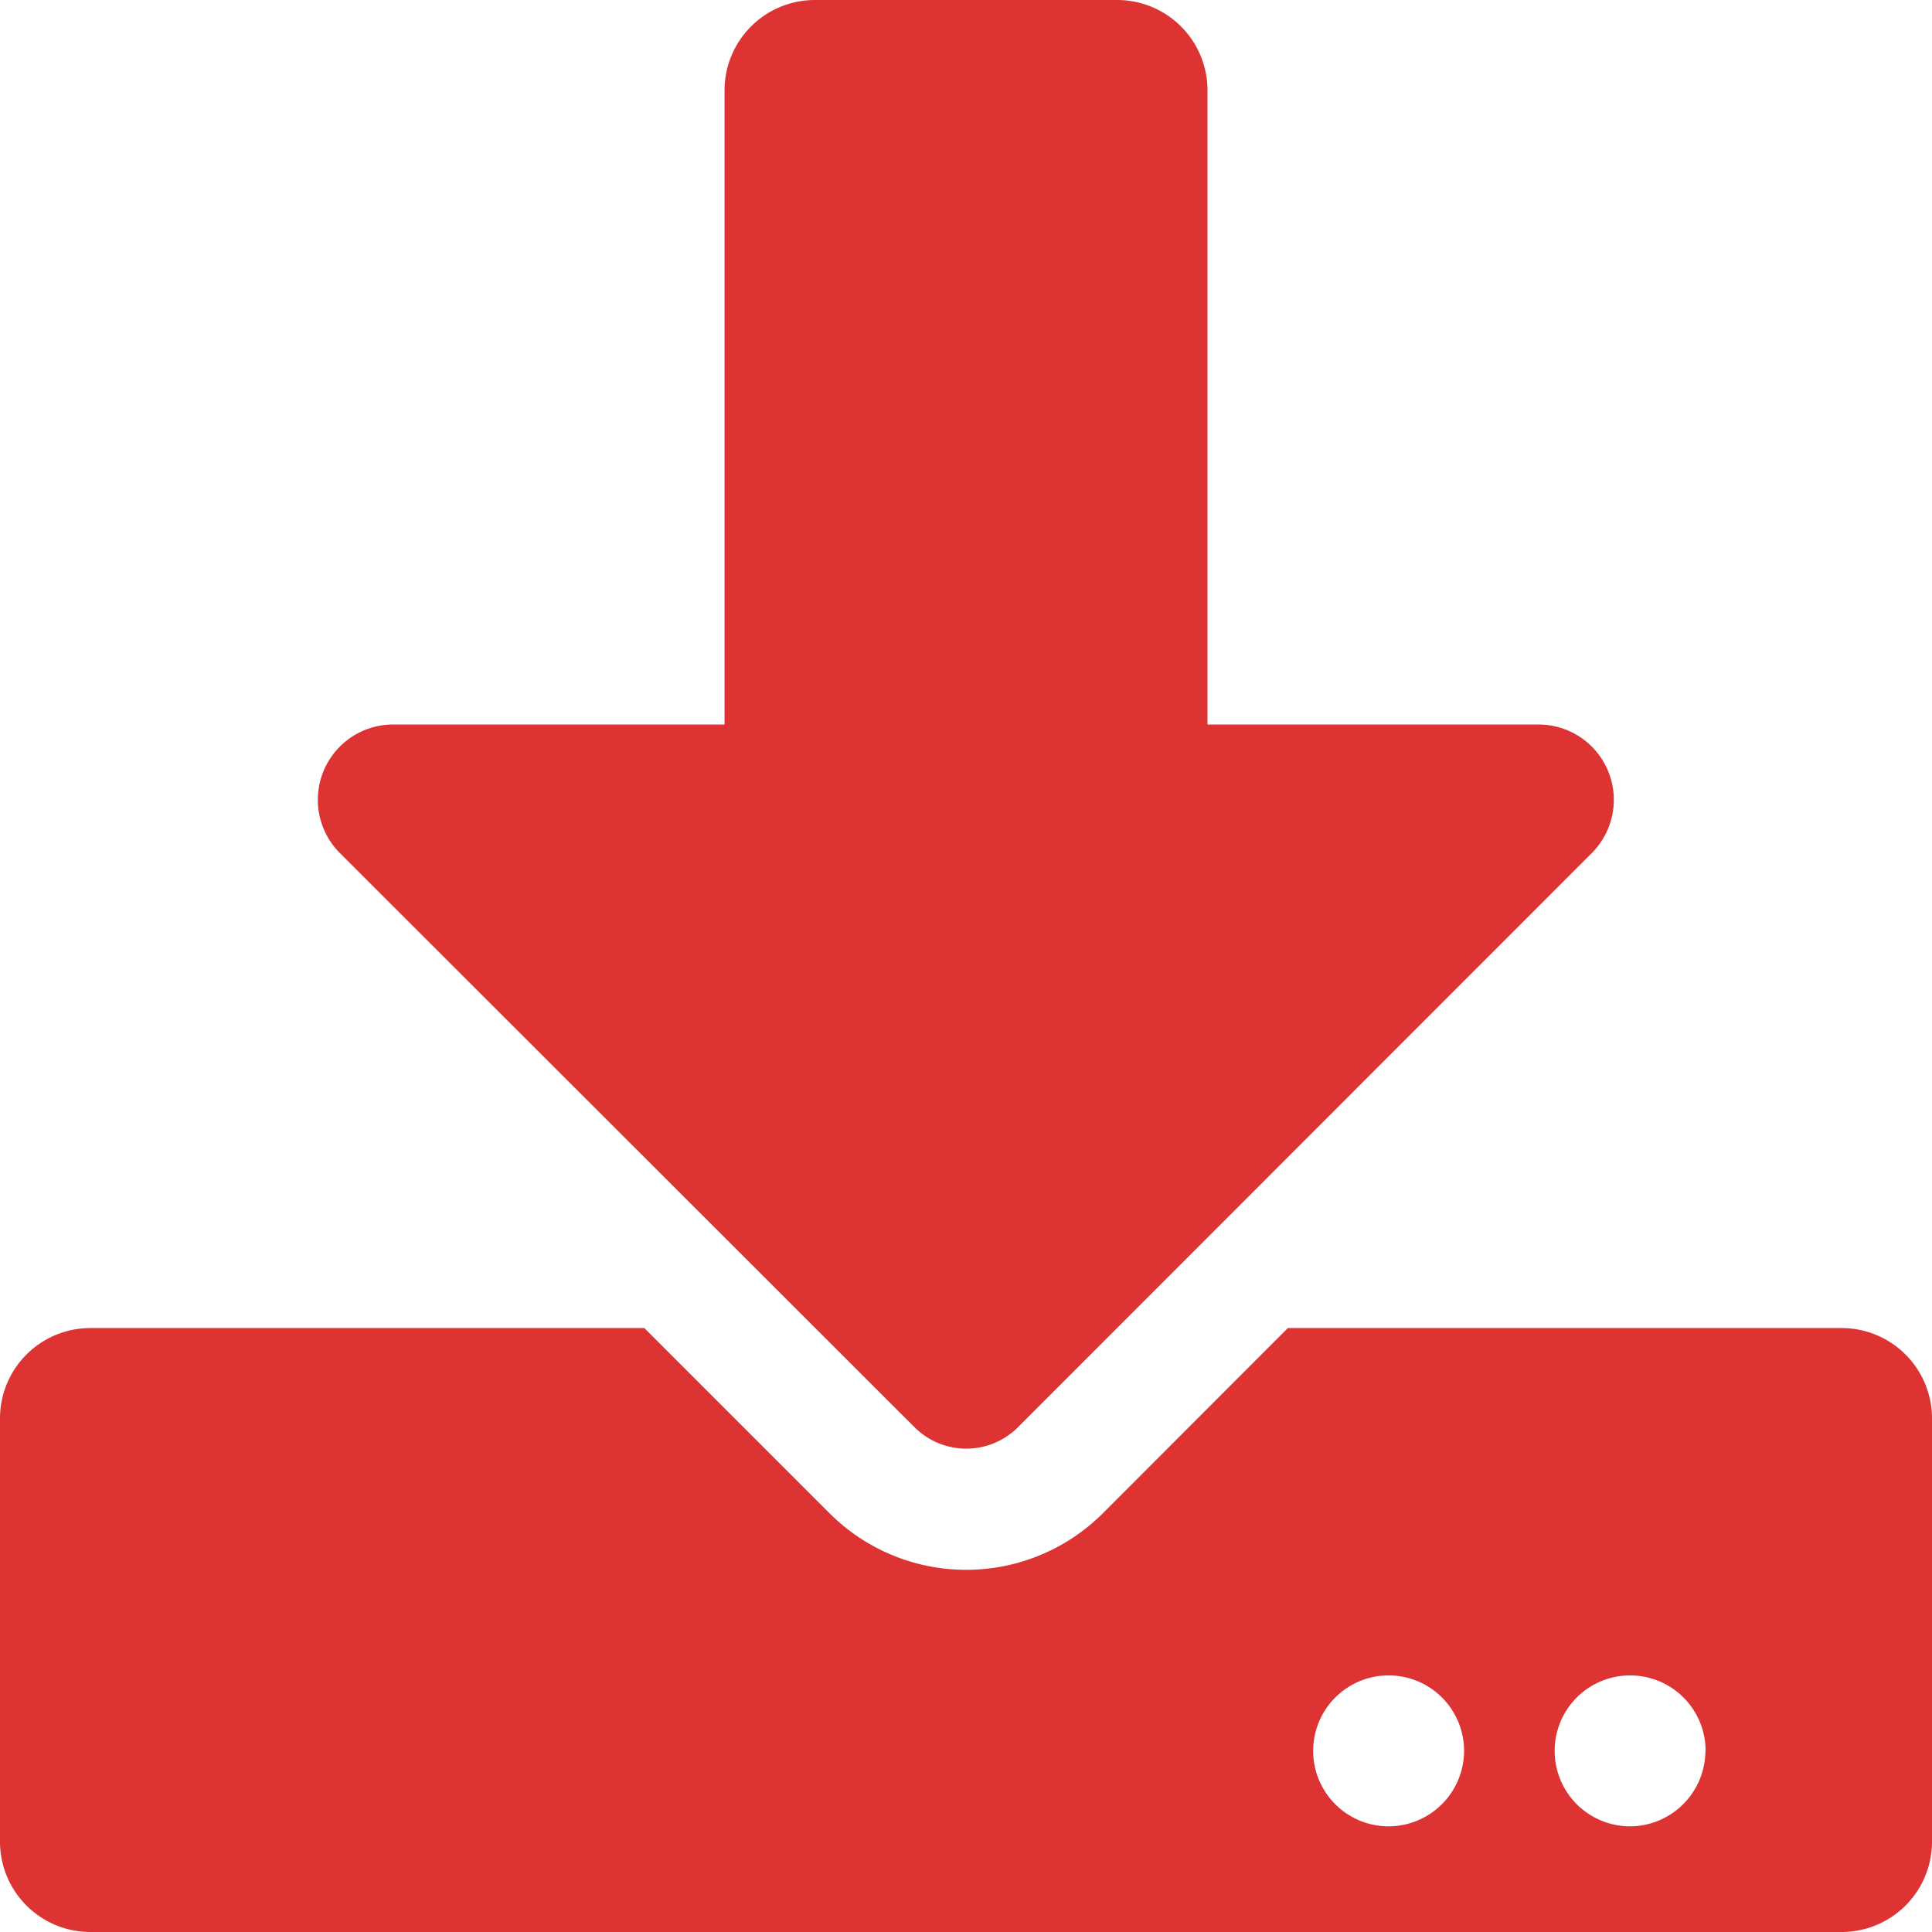 <svg xmlns="http://www.w3.org/2000/svg" width="39.424" height="39.424" viewBox="0 0 39.424 39.424">
  <path id="Icon_awesome-download" data-name="Icon awesome-download" d="M16.632,0h6.16A1.844,1.844,0,0,1,24.64,1.848V14.784h6.753a1.537,1.537,0,0,1,1.086,2.626L20.767,29.129a1.492,1.492,0,0,1-2.1,0L6.938,17.41a1.537,1.537,0,0,1,1.086-2.626h6.761V1.848A1.844,1.844,0,0,1,16.632,0ZM39.424,28.952v8.624a1.844,1.844,0,0,1-1.848,1.848H1.848A1.844,1.844,0,0,1,0,37.576V28.952A1.844,1.844,0,0,1,1.848,27.1h11.3l3.773,3.773a3.946,3.946,0,0,0,5.59,0L26.28,27.1h11.3A1.844,1.844,0,0,1,39.424,28.952Zm-9.548,6.776a1.54,1.54,0,1,0-1.54,1.54A1.545,1.545,0,0,0,29.876,35.728Zm4.928,0a1.54,1.54,0,1,0-1.54,1.54A1.545,1.545,0,0,0,34.8,35.728Z" fill="#d33"/>
</svg>
